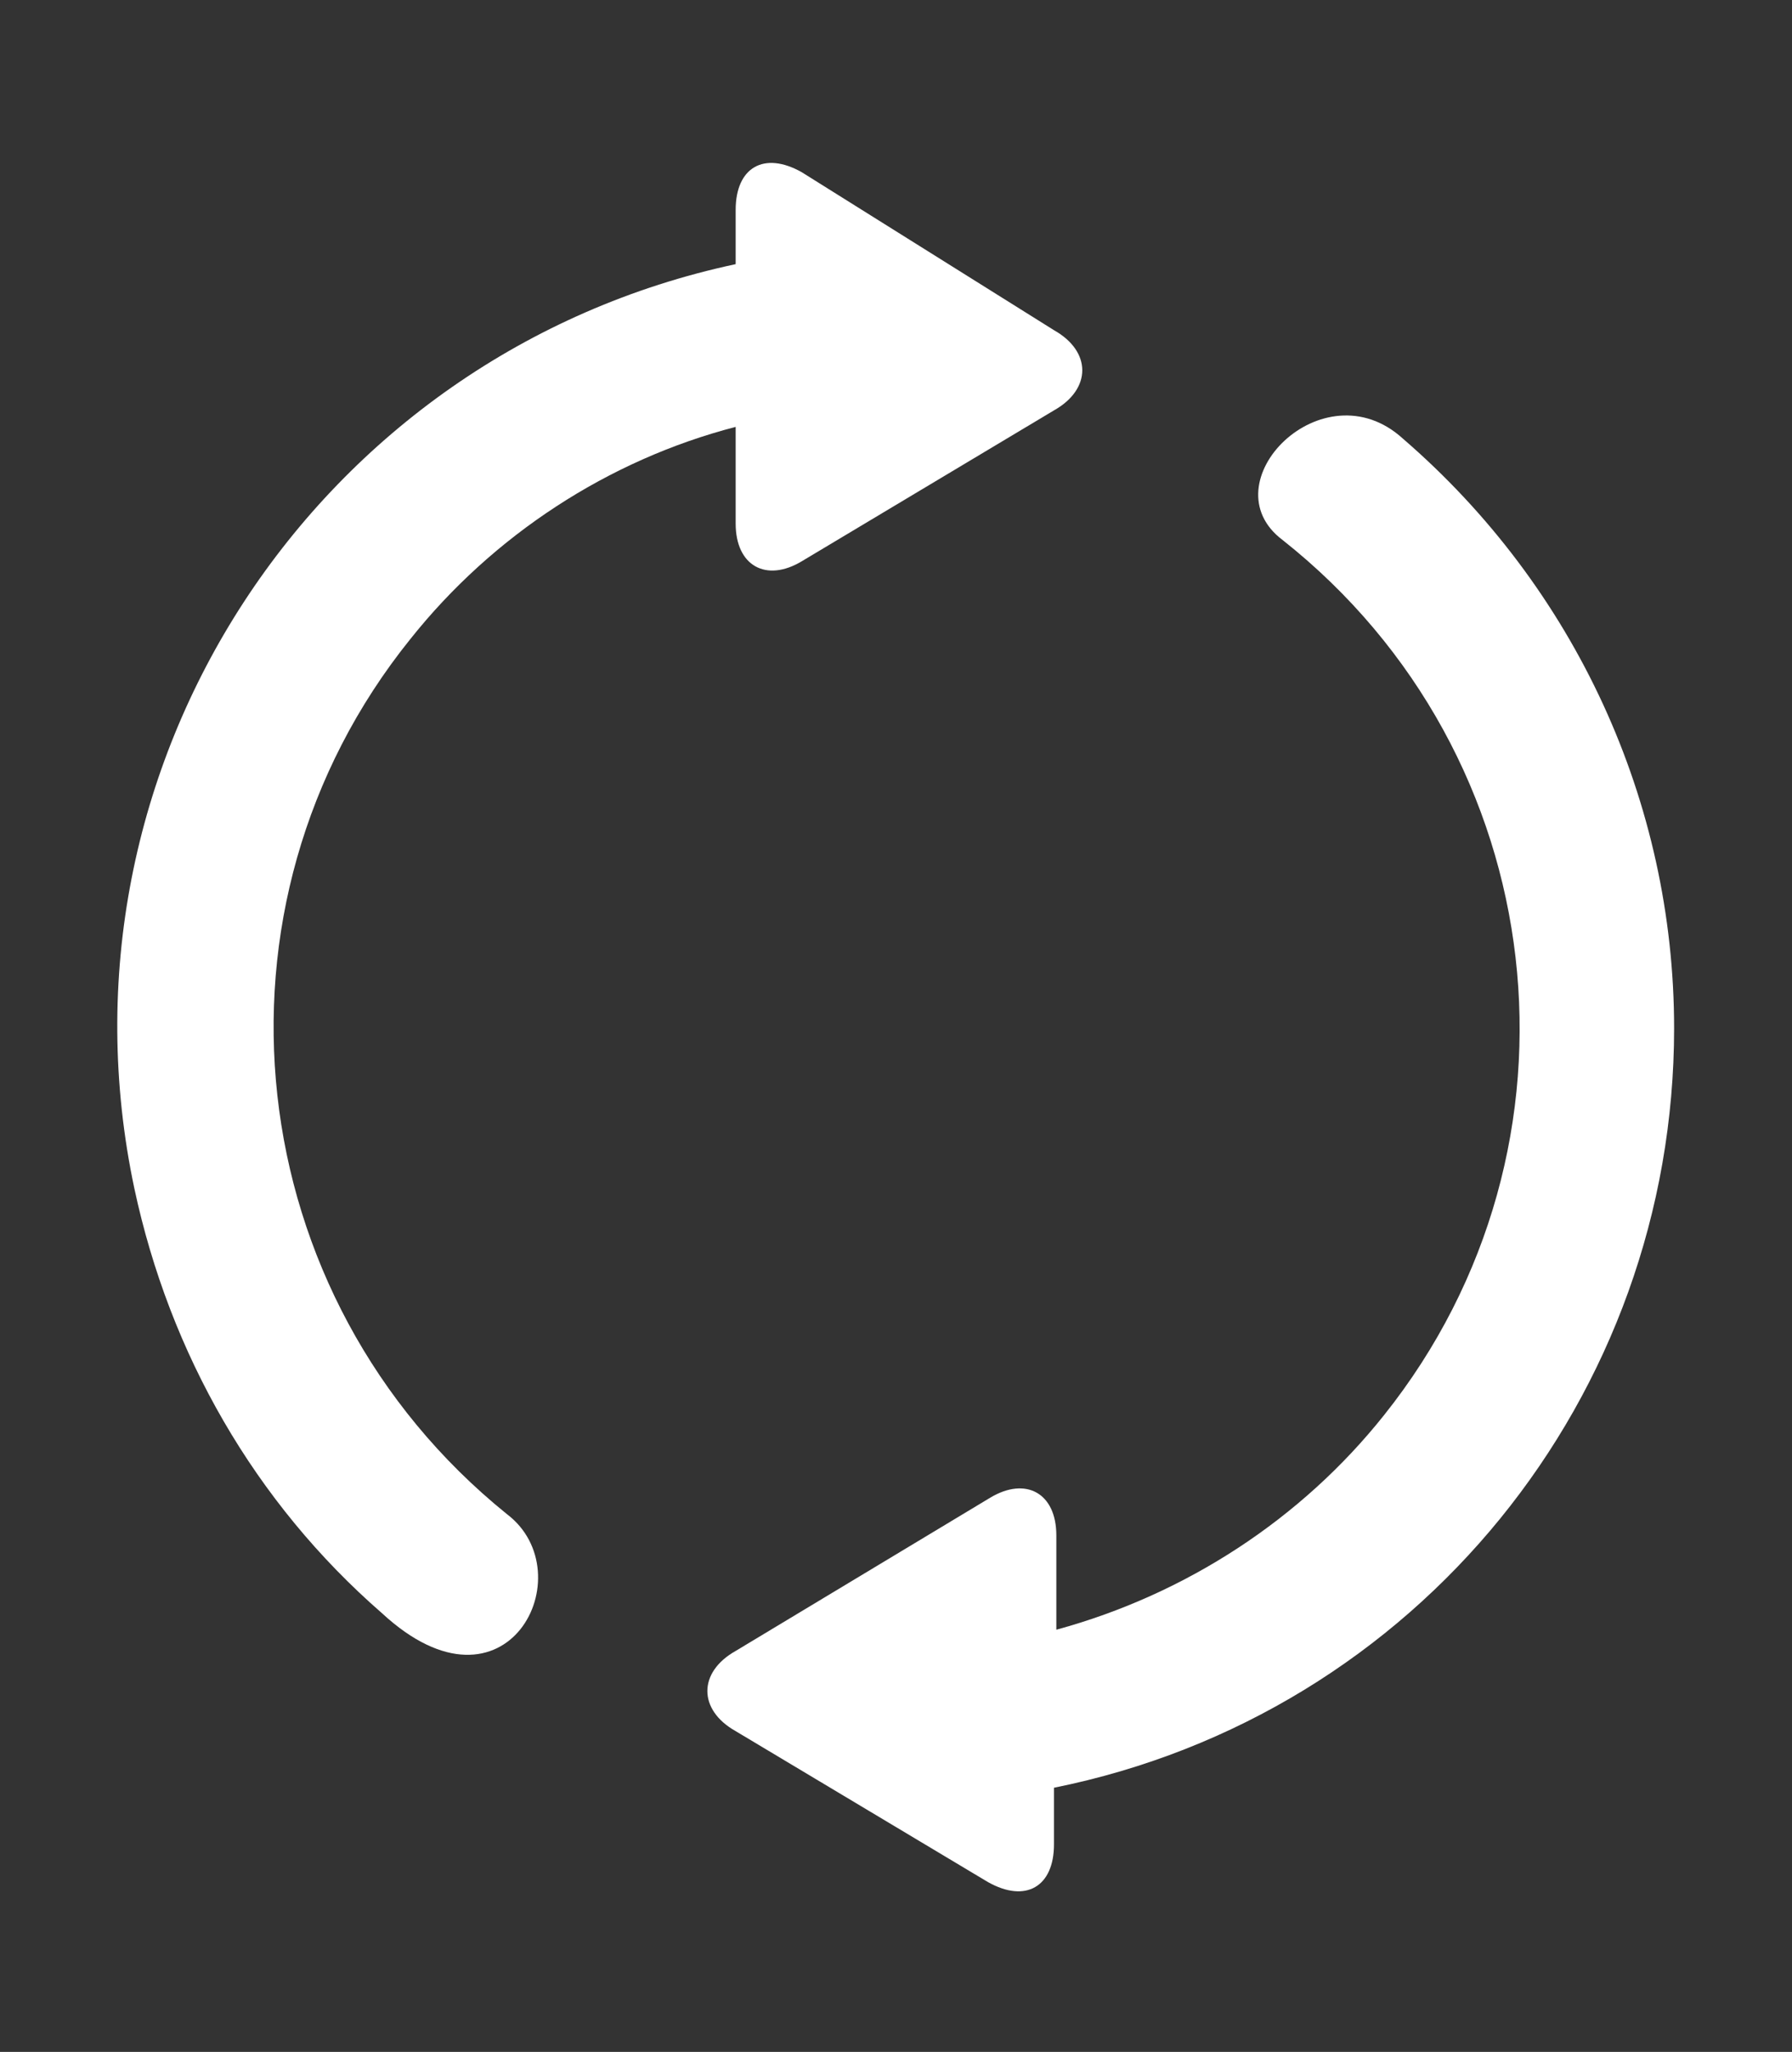 <?xml version="1.0" encoding="utf-8"?>
<!-- Generator: Adobe Illustrator 22.1.0, SVG Export Plug-In . SVG Version: 6.00 Build 0)  -->
<svg version="1.1" id="Layer_1" xmlns="http://www.w3.org/2000/svg" xmlns:xlink="http://www.w3.org/1999/xlink" x="0px" y="0px"
	 viewBox="0 0 76 87" style="enable-background:new 0 0 76 87;" xml:space="preserve">
<rect x="0" y="0" width="76" height="87" fill="#333333" stroke="none"/>
<style type="text/css">
	.st0{fill:#FFFFFF;}
</style>
<title>RecyclingSync_white</title>
<g id="Layer_2_1_">
	<g id="Layer_4">
		<path class="st0" d="M71,43.6c0-9.6-4.2-18.7-11.5-25c-3.4-3.1-8.3,1.9-5.1,4.3C65.9,32,67.8,48.6,58.7,60
			c-3.5,4.4-8.4,7.6-13.9,9.1l0-4c0-1.8-1.3-2.5-2.8-1.6L31.2,70c-1.6,0.9-1.6,2.5,0,3.4l10.7,6.4c1.6,0.9,2.8,0.2,2.8-1.6v-2.4
			C60.1,72.7,71,59.2,71,43.6z"/>
		<path class="st0" d="M21.5,64.2C10.1,55,8.3,38.4,17.4,27.1c3.5-4.4,8.4-7.6,13.8-9l0,4.1c0,1.8,1.3,2.5,2.8,1.6l10.7-6.4
			c1.6-0.9,1.6-2.5,0-3.4L34,7.3c-1.6-0.9-2.8-0.2-2.8,1.6v2.3C13.4,15,1.9,32.5,5.7,50.4c1.5,7,5.1,13.3,10.5,18
			C21.5,73.3,24.8,66.7,21.5,64.2z"/>
	</g>
</g>
</svg>
